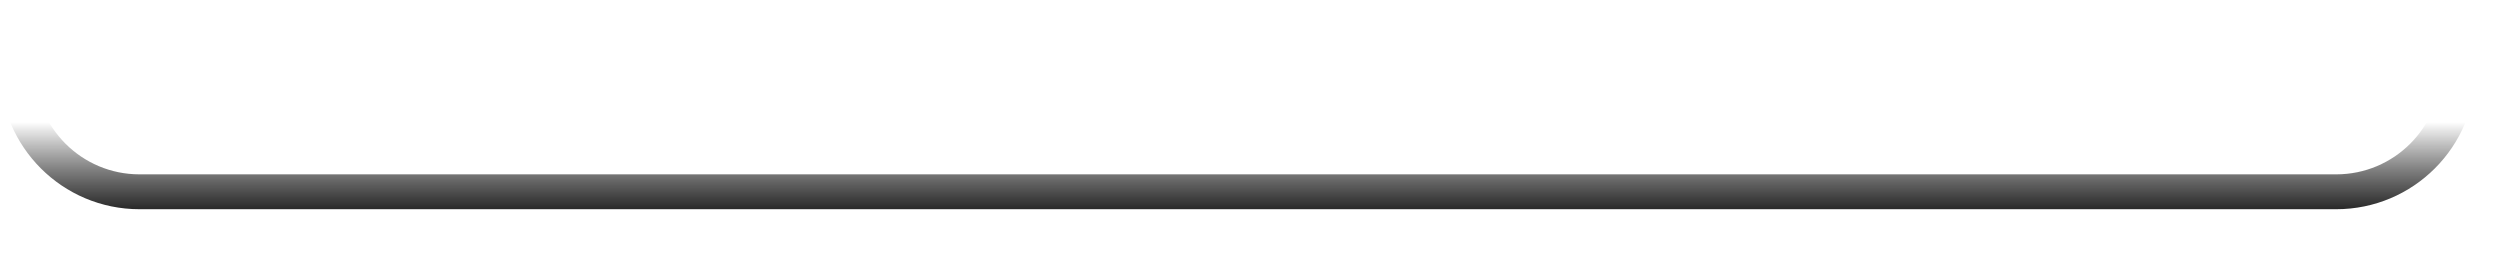 <?xml version="1.0" encoding="utf-8"?>
<svg xmlns="http://www.w3.org/2000/svg" fill="none" height="100%" overflow="visible" preserveAspectRatio="none" style="display: block;" viewBox="0 0 38 4" width="100%">
<g id="Speaker Grills (Stroke)" style="mix-blend-mode:soft-light">
<path clip-rule="evenodd" d="M37.101 0.53H0.53V1.06C0.53 1.938 1.242 2.65 2.12 2.65H35.511C36.389 2.65 37.101 1.938 37.101 1.06V0.53ZM0 0V1.06C0 2.231 0.949 3.18 2.12 3.18H35.511C36.682 3.18 37.631 2.231 37.631 1.06V0H0Z" fill="url(#paint0_linear_0_3621)" fill-rule="evenodd"/>
</g>
<defs>
<linearGradient gradientUnits="userSpaceOnUse" id="paint0_linear_0_3621" x1="16.626" x2="16.626" y1="3.18" y2="1.855">
<stop stop-color="#2A2A2A"/>
<stop offset="1" stop-opacity="0"/>
</linearGradient>
</defs>
</svg>